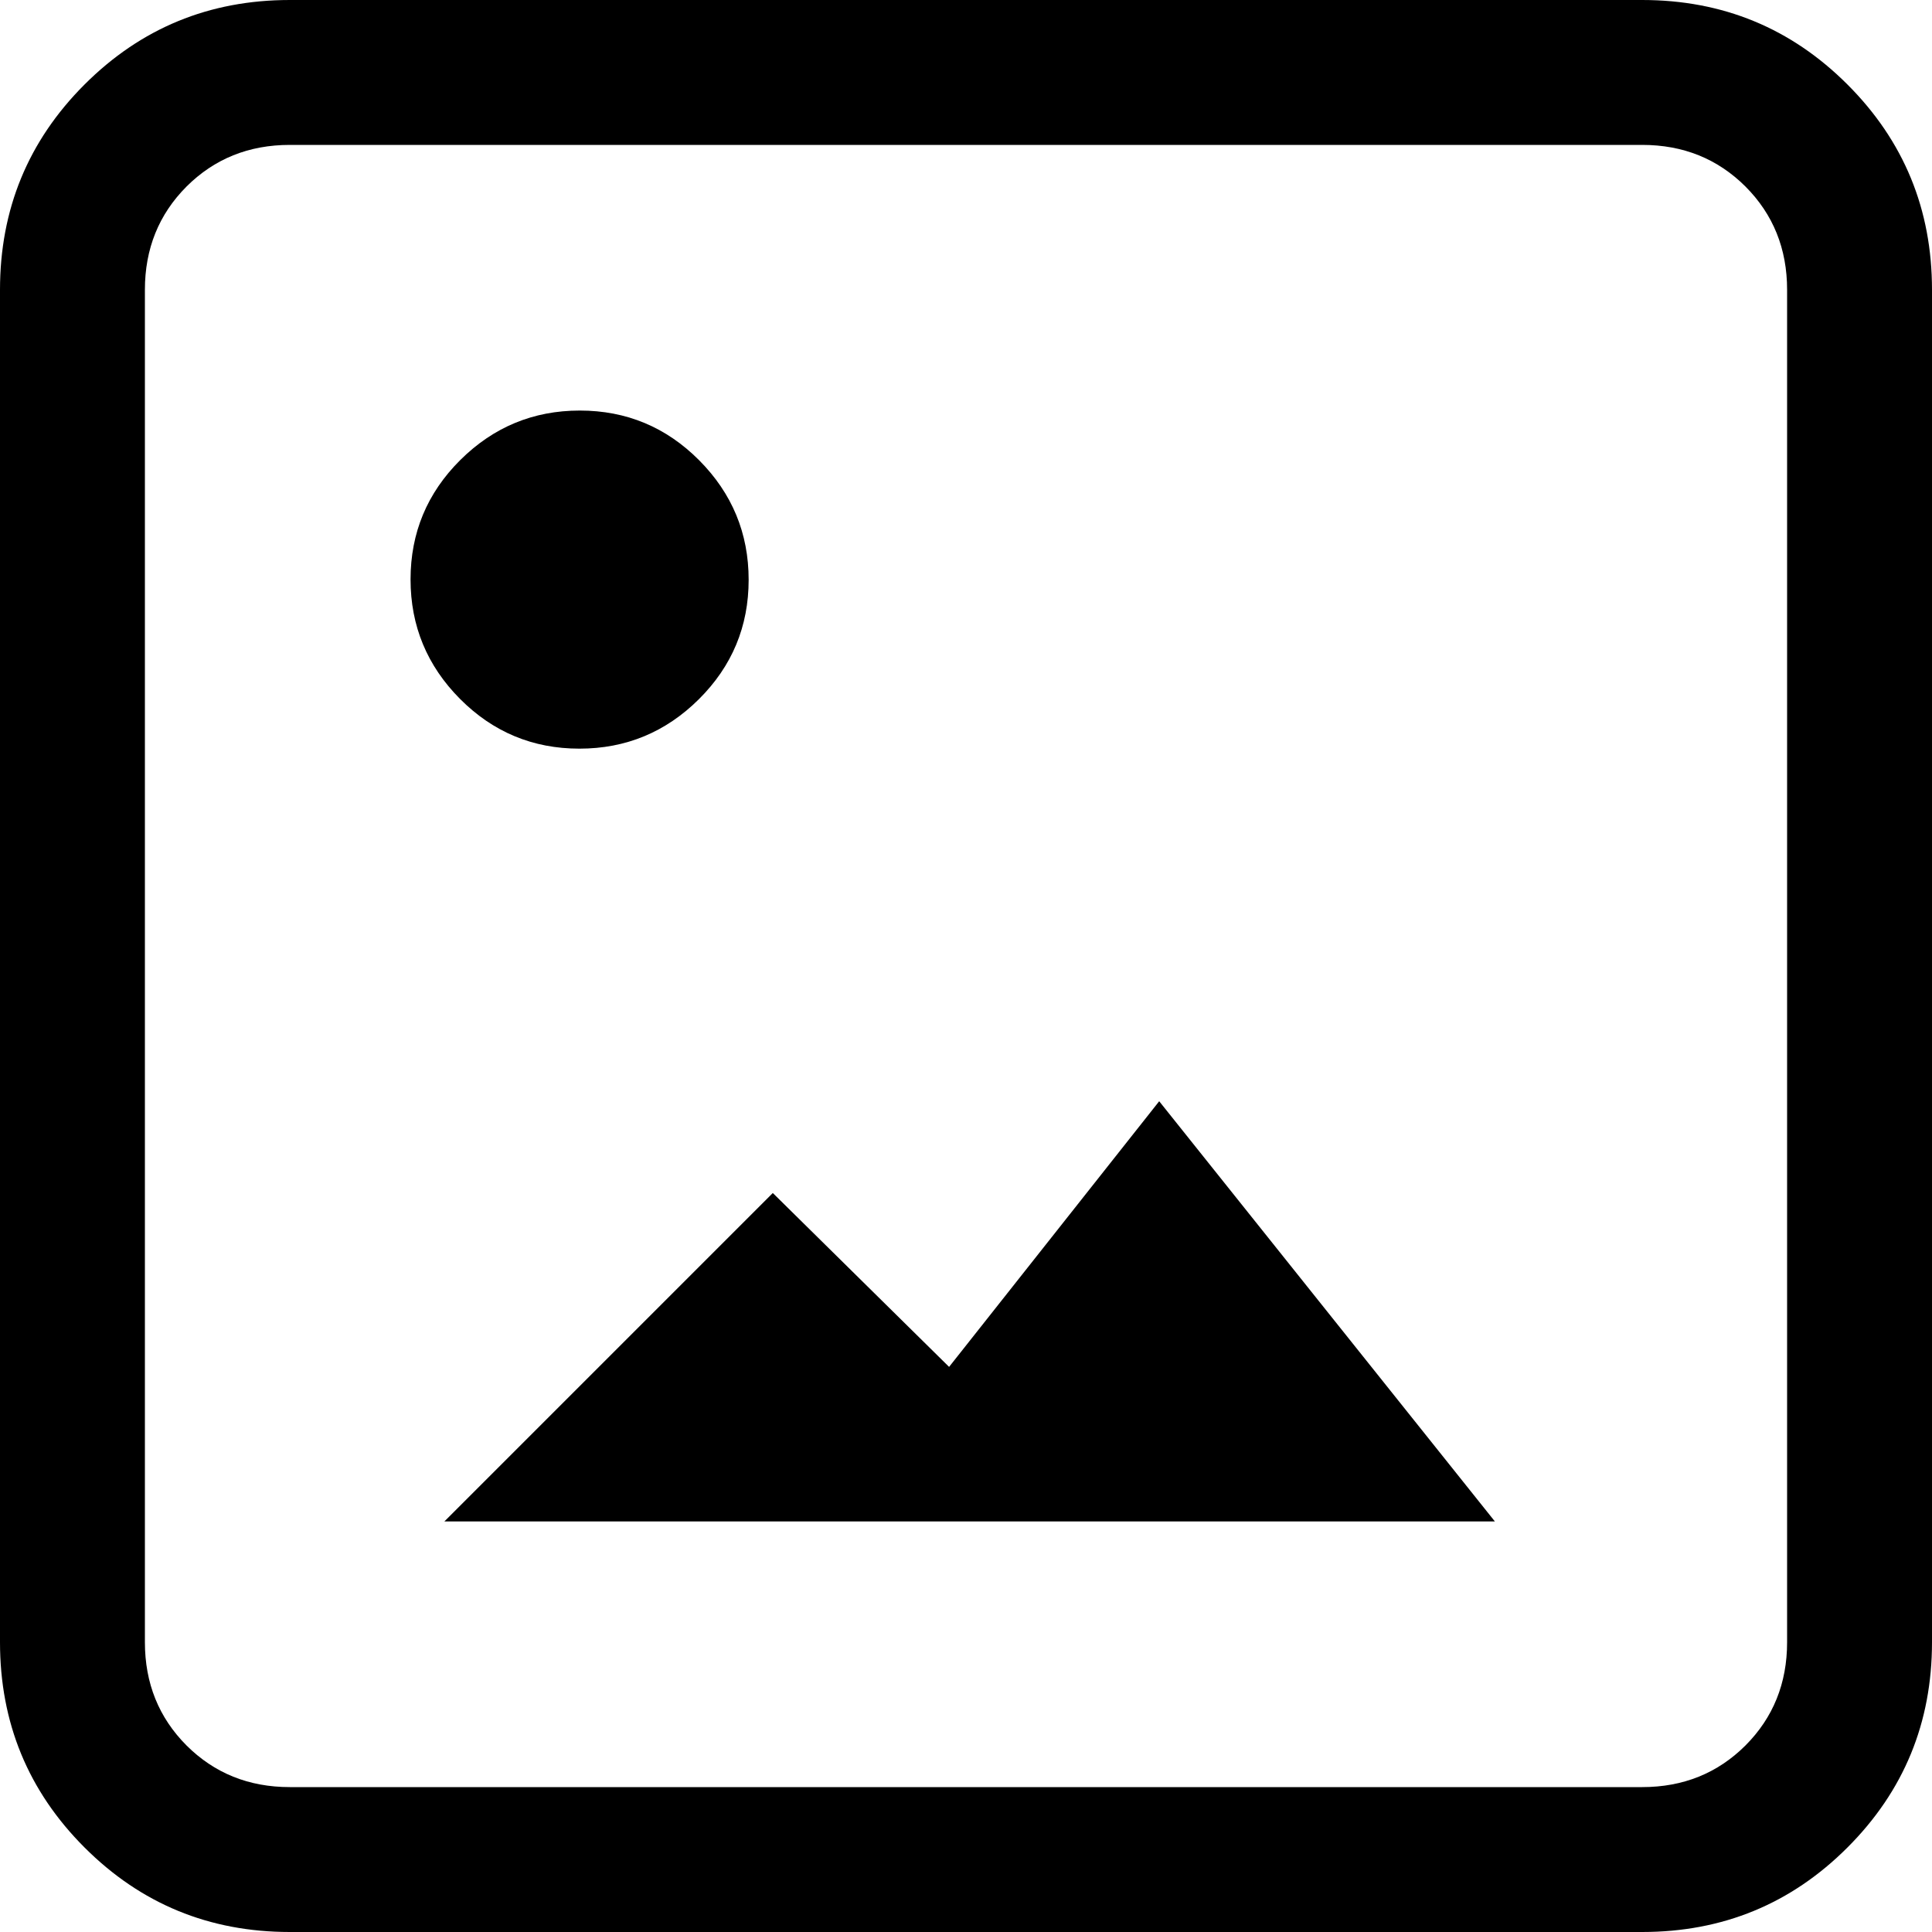 <svg width="40" height="40" viewBox="0 0 40 40" fill="none" xmlns="http://www.w3.org/2000/svg">
<path d="M6 40C4.333 40 2.917 39.417 1.75 38.25C0.583 37.083 0 35.667 0 34V6C0 4.333 0.583 2.917 1.75 1.75C2.917 0.583 4.333 0 6 0H34C35.667 0 37.083 0.583 38.25 1.75C39.417 2.917 40 4.333 40 6V34C40 35.667 39.417 37.083 38.25 38.25C37.083 39.417 35.667 40 34 40H6ZM6 37H34C34.85 37 35.562 36.712 36.138 36.138C36.712 35.562 37 34.85 37 34V6C37 5.15 36.712 4.438 36.138 3.862C35.562 3.288 34.85 3 34 3H6C5.15 3 4.438 3.288 3.862 3.862C3.288 4.438 3 5.15 3 6V34C3 34.85 3.288 35.562 3.862 36.138C4.438 36.712 5.15 37 6 37ZM9.2 31.5L16 24.7L19.65 28.3L24 22.8L30.95 31.5H9.2ZM11.996 15.5C11.032 15.5 10.208 15.157 9.525 14.471C8.842 13.784 8.5 12.959 8.5 11.996C8.5 11.032 8.843 10.208 9.529 9.525C10.216 8.842 11.041 8.5 12.004 8.5C12.968 8.5 13.792 8.843 14.475 9.529C15.158 10.216 15.5 11.041 15.5 12.004C15.5 12.968 15.157 13.792 14.471 14.475C13.784 15.158 12.959 15.5 11.996 15.5Z" fill="black"/>
</svg>
